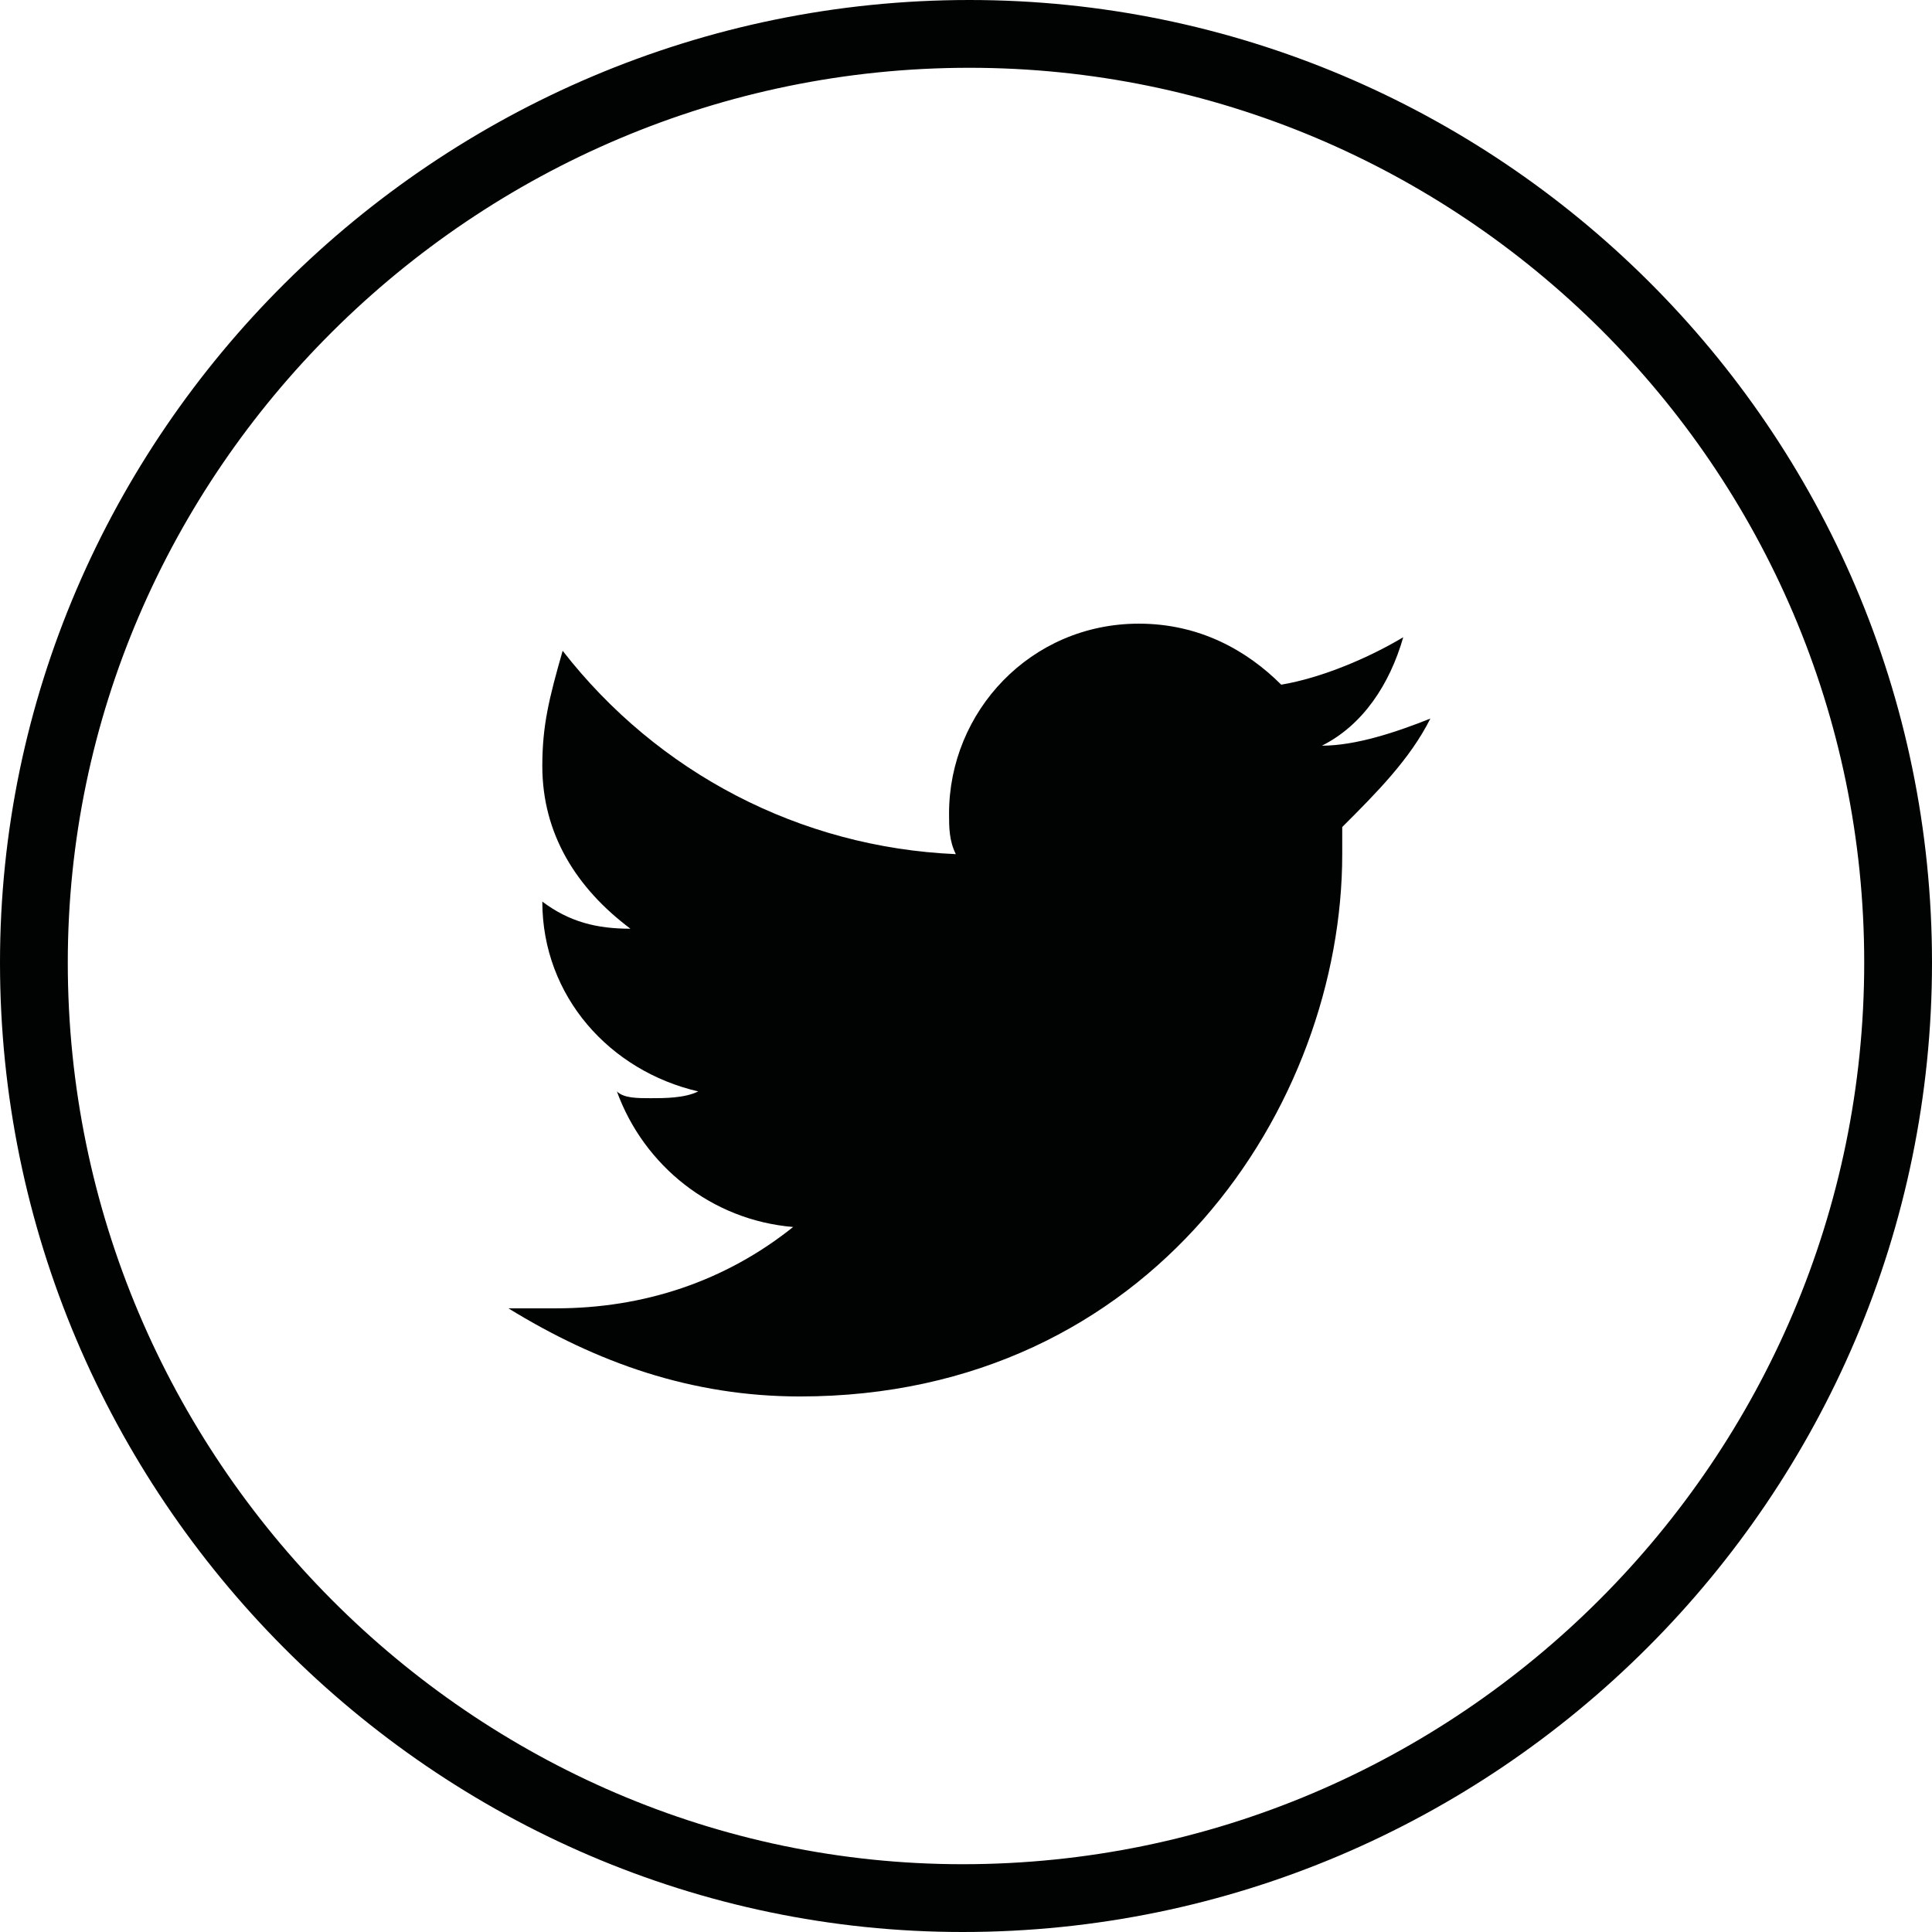 <?xml version="1.0" encoding="utf-8"?>
<!-- Generator: Adobe Illustrator 19.0.0, SVG Export Plug-In . SVG Version: 6.00 Build 0)  -->
<svg version="1.1" id="tw" xmlns="http://www.w3.org/2000/svg" xmlns:xlink="http://www.w3.org/1999/xlink" x="0px" y="0px"
	 viewBox="0 0 28.5 28.5" style="enable-background:new 0 0 28.5 28.5;" xml:space="preserve">
<style type="text/css">
	#tw .st0{fill:none;stroke:#010202;stroke-miterlimit:10;}
	#tw .st1{fill:#010202;}
</style>
<path class="st0" d="M14.2,28C21.8,28,28,21.8,28,14.2c0-7.6-6.2-13.7-13.7-13.7C6.7,0.5,0.5,6.7,0.5,14.2C0.5,21.8,6.7,28,14.2,28"
	/>
<path class="st1" d="M21.1,10.6c-0.5,0.2-1.1,0.4-1.6,0.4c0.6-0.3,1-0.9,1.2-1.6c-0.5,0.3-1.2,0.6-1.8,0.7c-0.5-0.5-1.2-0.9-2.1-0.9
	c-1.6,0-2.8,1.3-2.8,2.8c0,0.2,0,0.4,0.1,0.6c-2.3-0.1-4.4-1.2-5.8-3C8.1,10.3,8,10.7,8,11.3c0,1,0.5,1.8,1.3,2.4
	c-0.5,0-0.9-0.1-1.3-0.4v0c0,1.4,1,2.5,2.3,2.8c-0.2,0.1-0.5,0.1-0.7,0.1c-0.2,0-0.4,0-0.5-0.1c0.4,1.1,1.4,1.9,2.6,2
	c-1,0.8-2.2,1.2-3.5,1.2c-0.2,0-0.5,0-0.7,0c1.3,0.8,2.7,1.3,4.3,1.3c5.2,0,8-4.3,8-8c0-0.1,0-0.2,0-0.4
	C20.3,11.7,20.8,11.2,21.1,10.6"/>
</svg>
